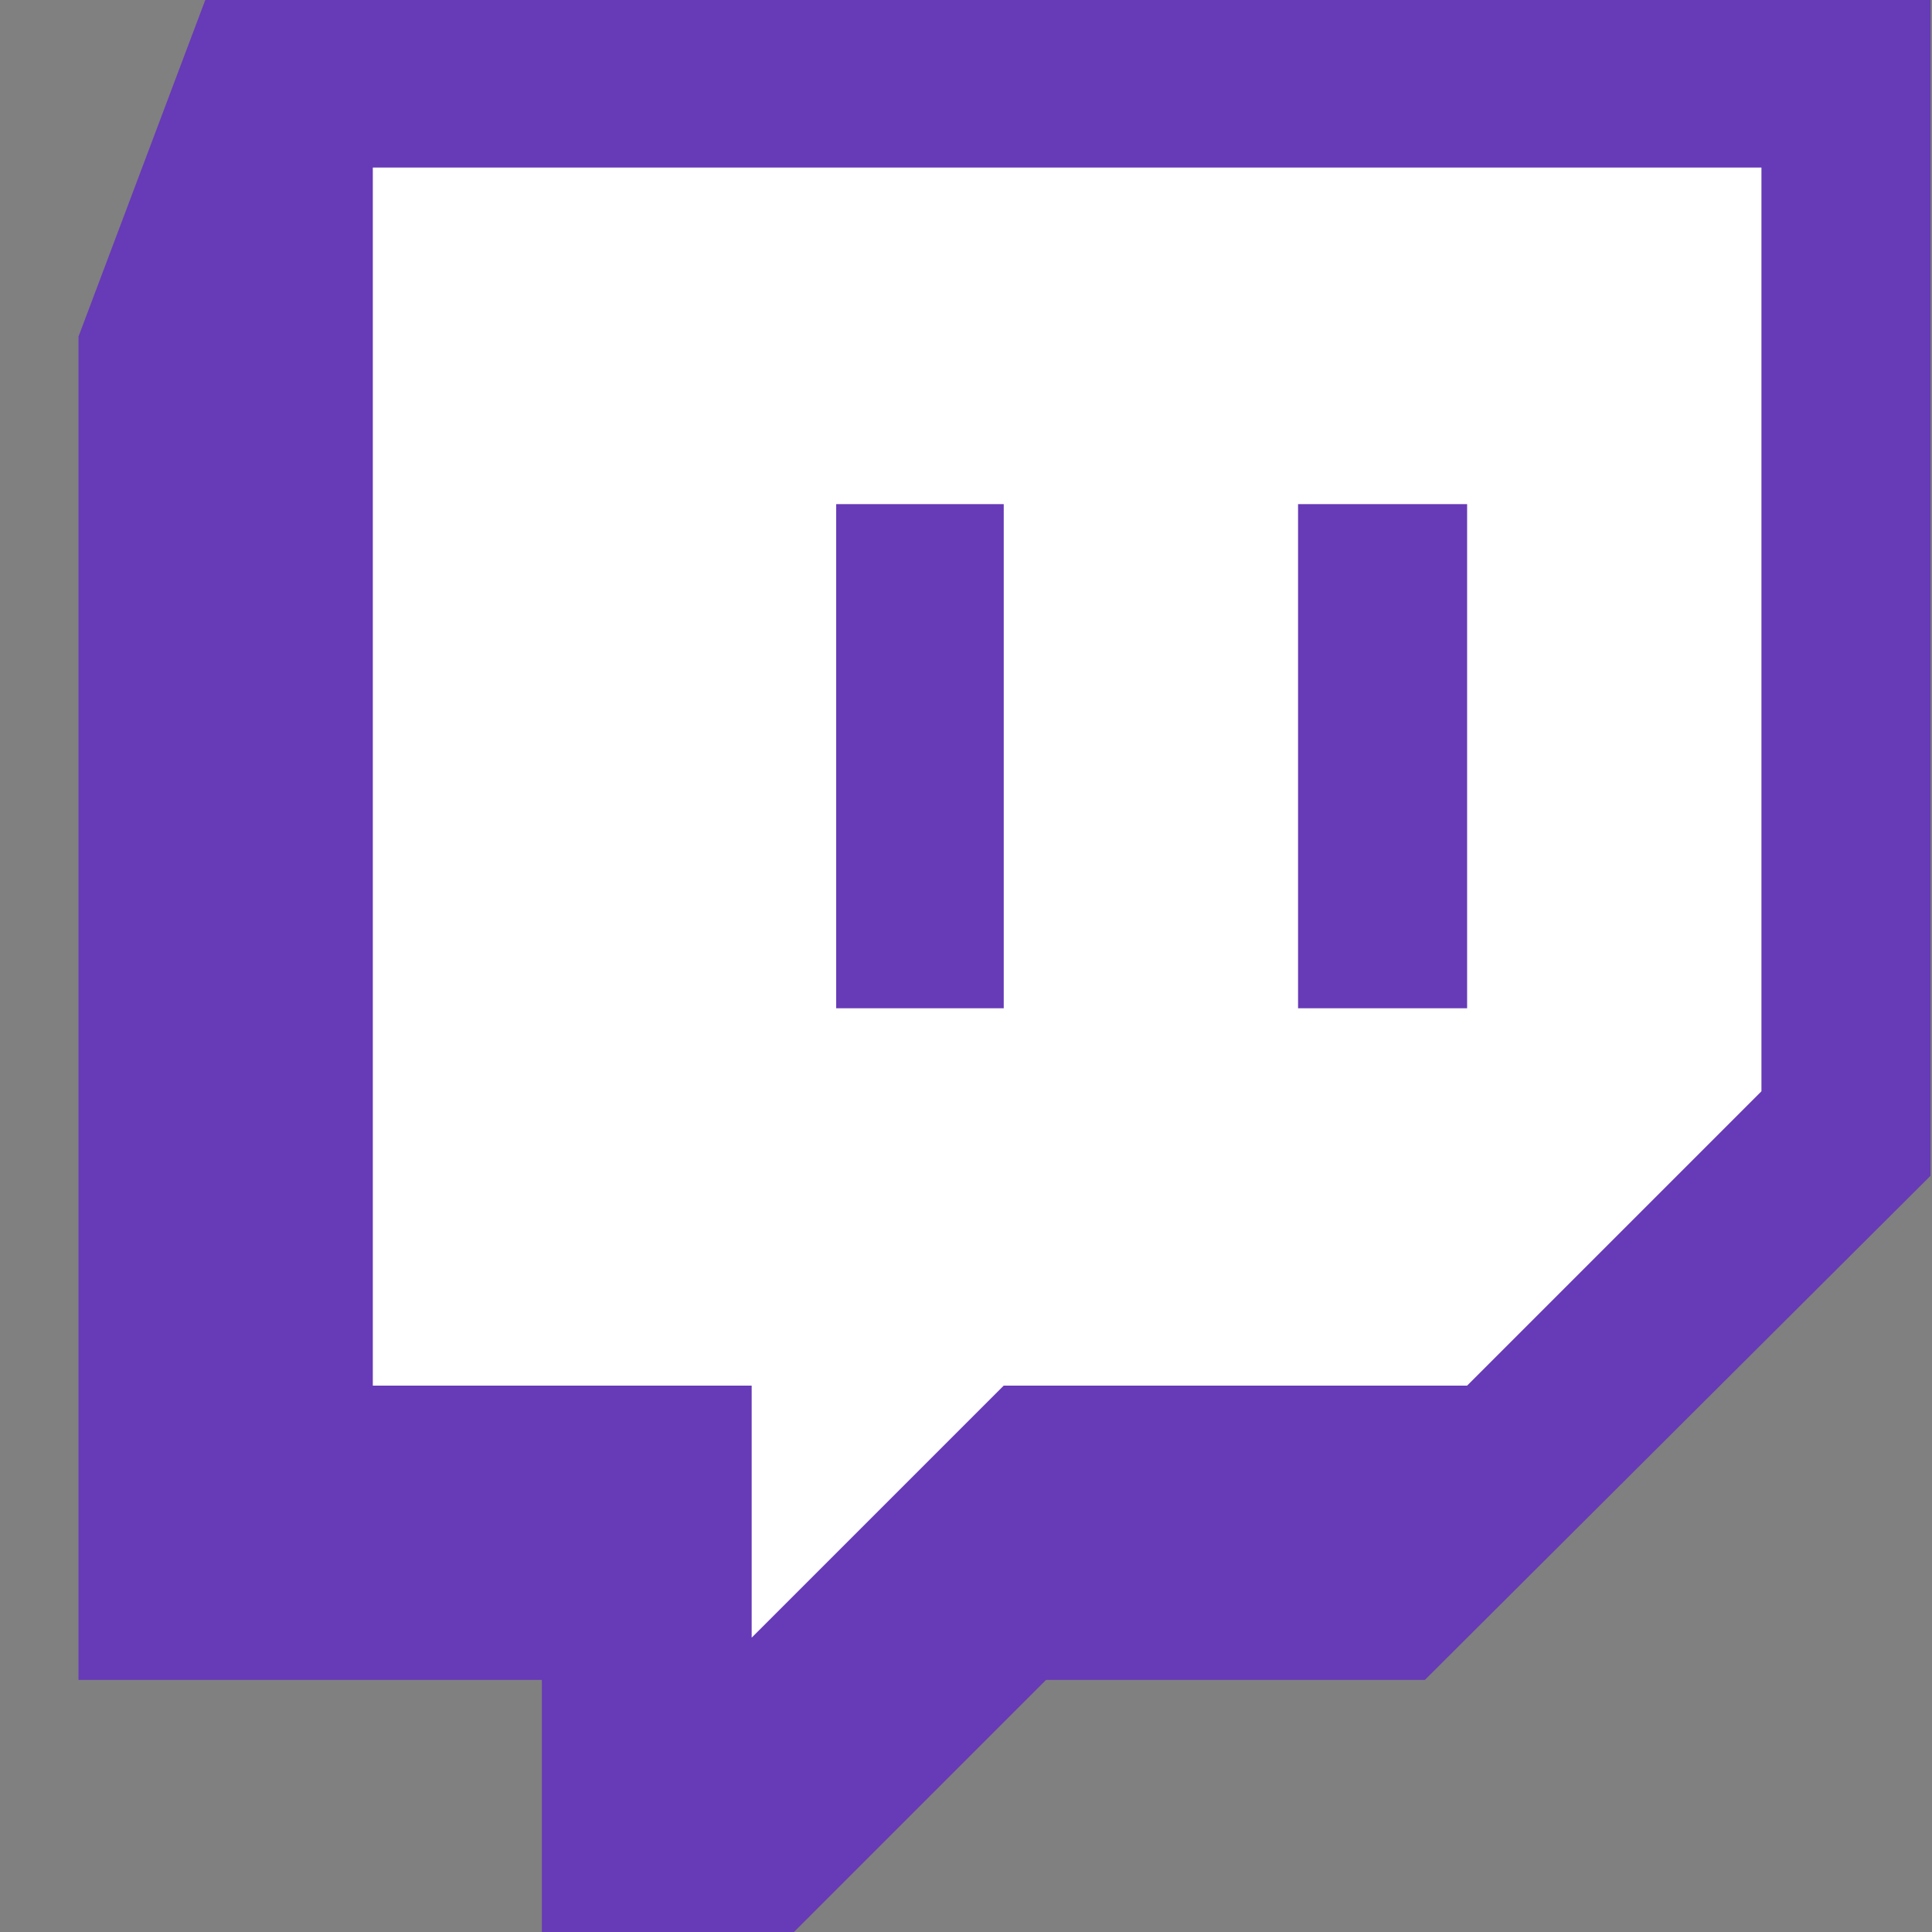 <svg xmlns="http://www.w3.org/2000/svg" xml:space="preserve" id="Layer_1" x="0" y="0" version="1.1" viewBox="0 0 128 128"><rect x="0" y="0" width="128" height="128" fill="#808080" stroke="none"/><style>.st1{fill:#673ab7}</style><path fill="#fff" d="M107.4 90.7 88 108.5H9.6L14.5 4.8h110.2l-5.1 73.5z"/><path d="M5.2 22.3v89h30.7V128h16.7l16.7-16.7h25.1l33.5-33.4V0H13.6L5.2 22.3zm19.5-11.2h92v61.2L97.2 91.8H66.5l-16.7 16.7V91.8H24.7V11.1z" class="st1"/><path d="M55.4 33.4h11.1v33.4H55.4V33.4zm30.6 0h11.2v33.4H86V33.4z" class="st1"/></svg>